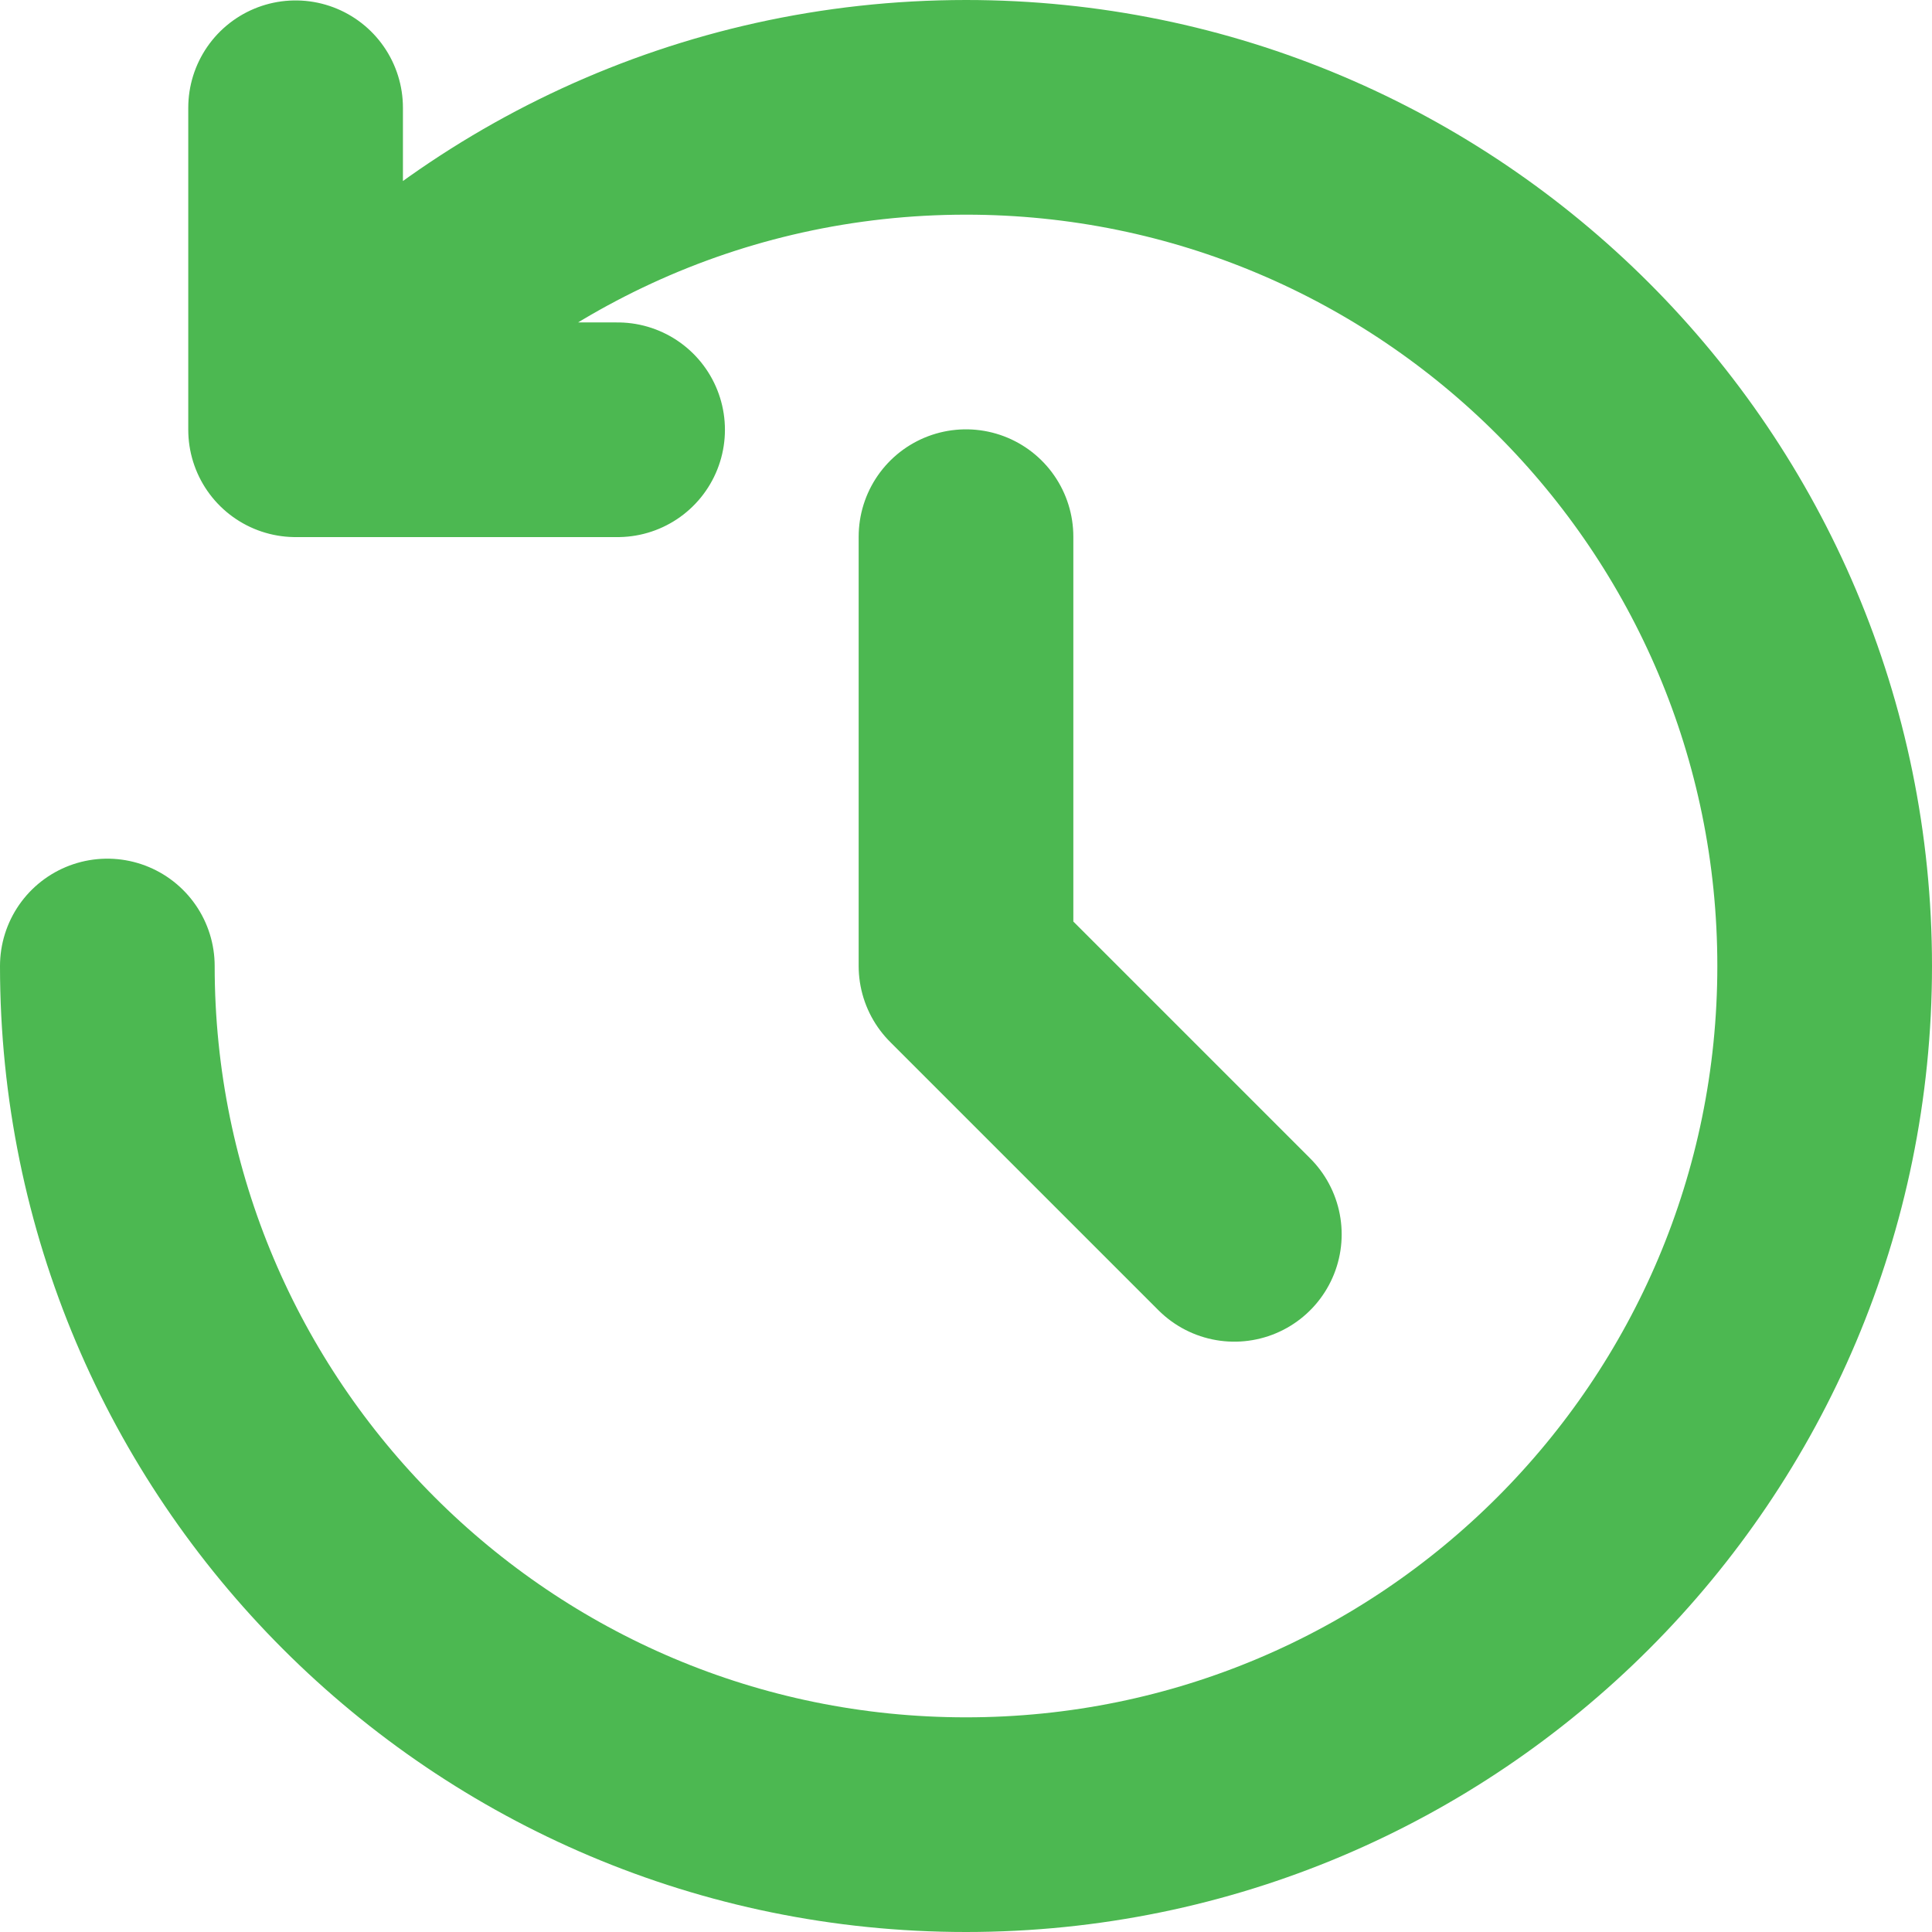 <?xml version="1.0" encoding="UTF-8"?>
<svg xmlns="http://www.w3.org/2000/svg" width="18" height="18" viewBox="0 0 18 18" fill="none">
  <path d="M1 9C1 13.418 4.582 17 9 17C13.418 17 17 13.418 17 9C17 4.582 13.418 1 9 1C6.611 1 4.466 2.048 3 3.708C2.916 3.804 2.834 3.901 2.755 4M9 5V9L11.5 11.5M2.754 1.004V4.004H5.754" stroke="#4CB851" stroke-width="2" stroke-linecap="round" stroke-linejoin="round"></path>
</svg>
